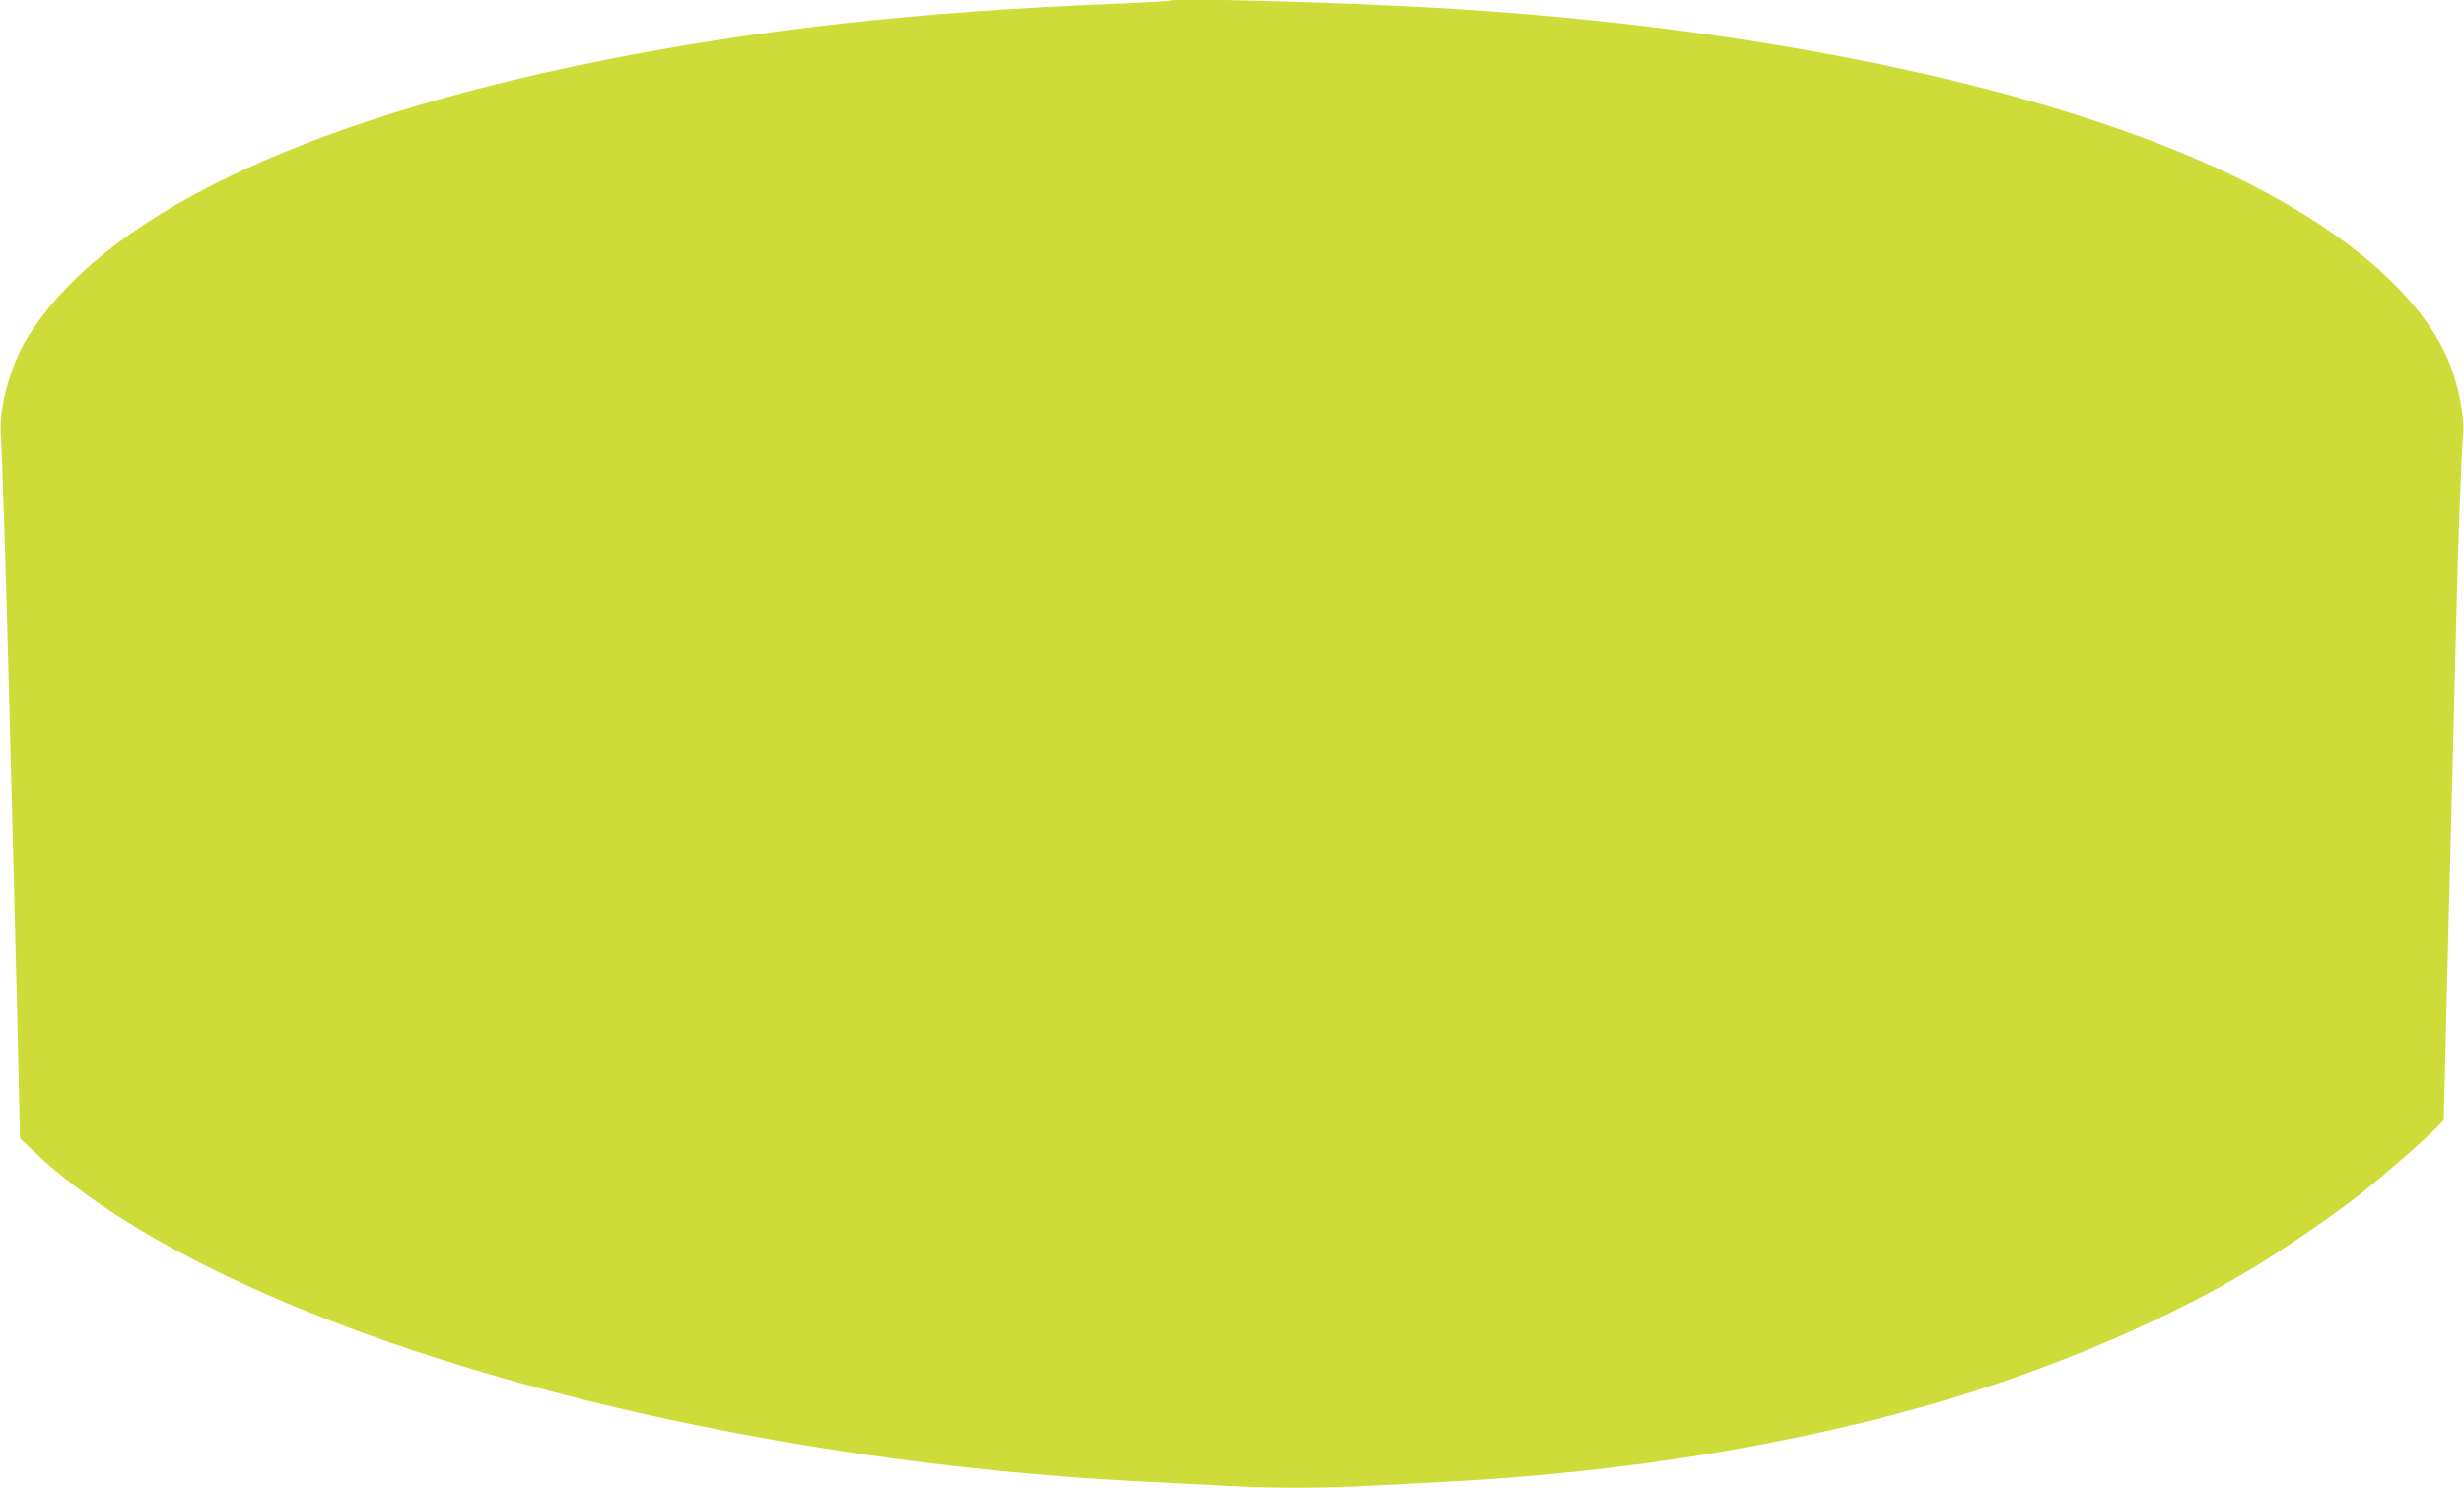 <?xml version="1.0" standalone="no"?>
<!DOCTYPE svg PUBLIC "-//W3C//DTD SVG 20010904//EN"
 "http://www.w3.org/TR/2001/REC-SVG-20010904/DTD/svg10.dtd">
<svg version="1.0" xmlns="http://www.w3.org/2000/svg"
 width="1280pt" height="773pt" viewBox="0 0 1280 773"
 preserveAspectRatio="xMidYMid meet">
<g transform="translate(0,773) scale(0.1,-0.1)"
fill="#cddc39" stroke="none">
<path d="M6080 7727 c-3 -3 -129 -10 -280 -16 -1030 -41 -1861 -133 -2680
-297 -1565 -314 -2599 -815 -2982 -1446 -83 -135 -144 -361 -134 -492 7 -96
31 -856 45 -1431 7 -258 16 -625 21 -815 5 -190 15 -585 22 -879 l12 -535 68
-65 c934 -888 3350 -1604 5808 -1721 124 -6 300 -15 391 -20 213 -13 525 -13
738 0 91 5 265 14 386 20 941 47 1864 199 2640 434 578 176 1133 416 1570 679
152 92 406 266 539 369 117 91 361 304 421 367 l30 32 7 292 c7 306 22 905 38
1512 5 198 14 563 20 810 11 432 25 816 36 956 7 80 -23 236 -67 350 -120 312
-453 626 -954 897 -931 504 -2537 861 -4325 962 -521 29 -1355 52 -1370 37z"/>
</g>
</svg>

